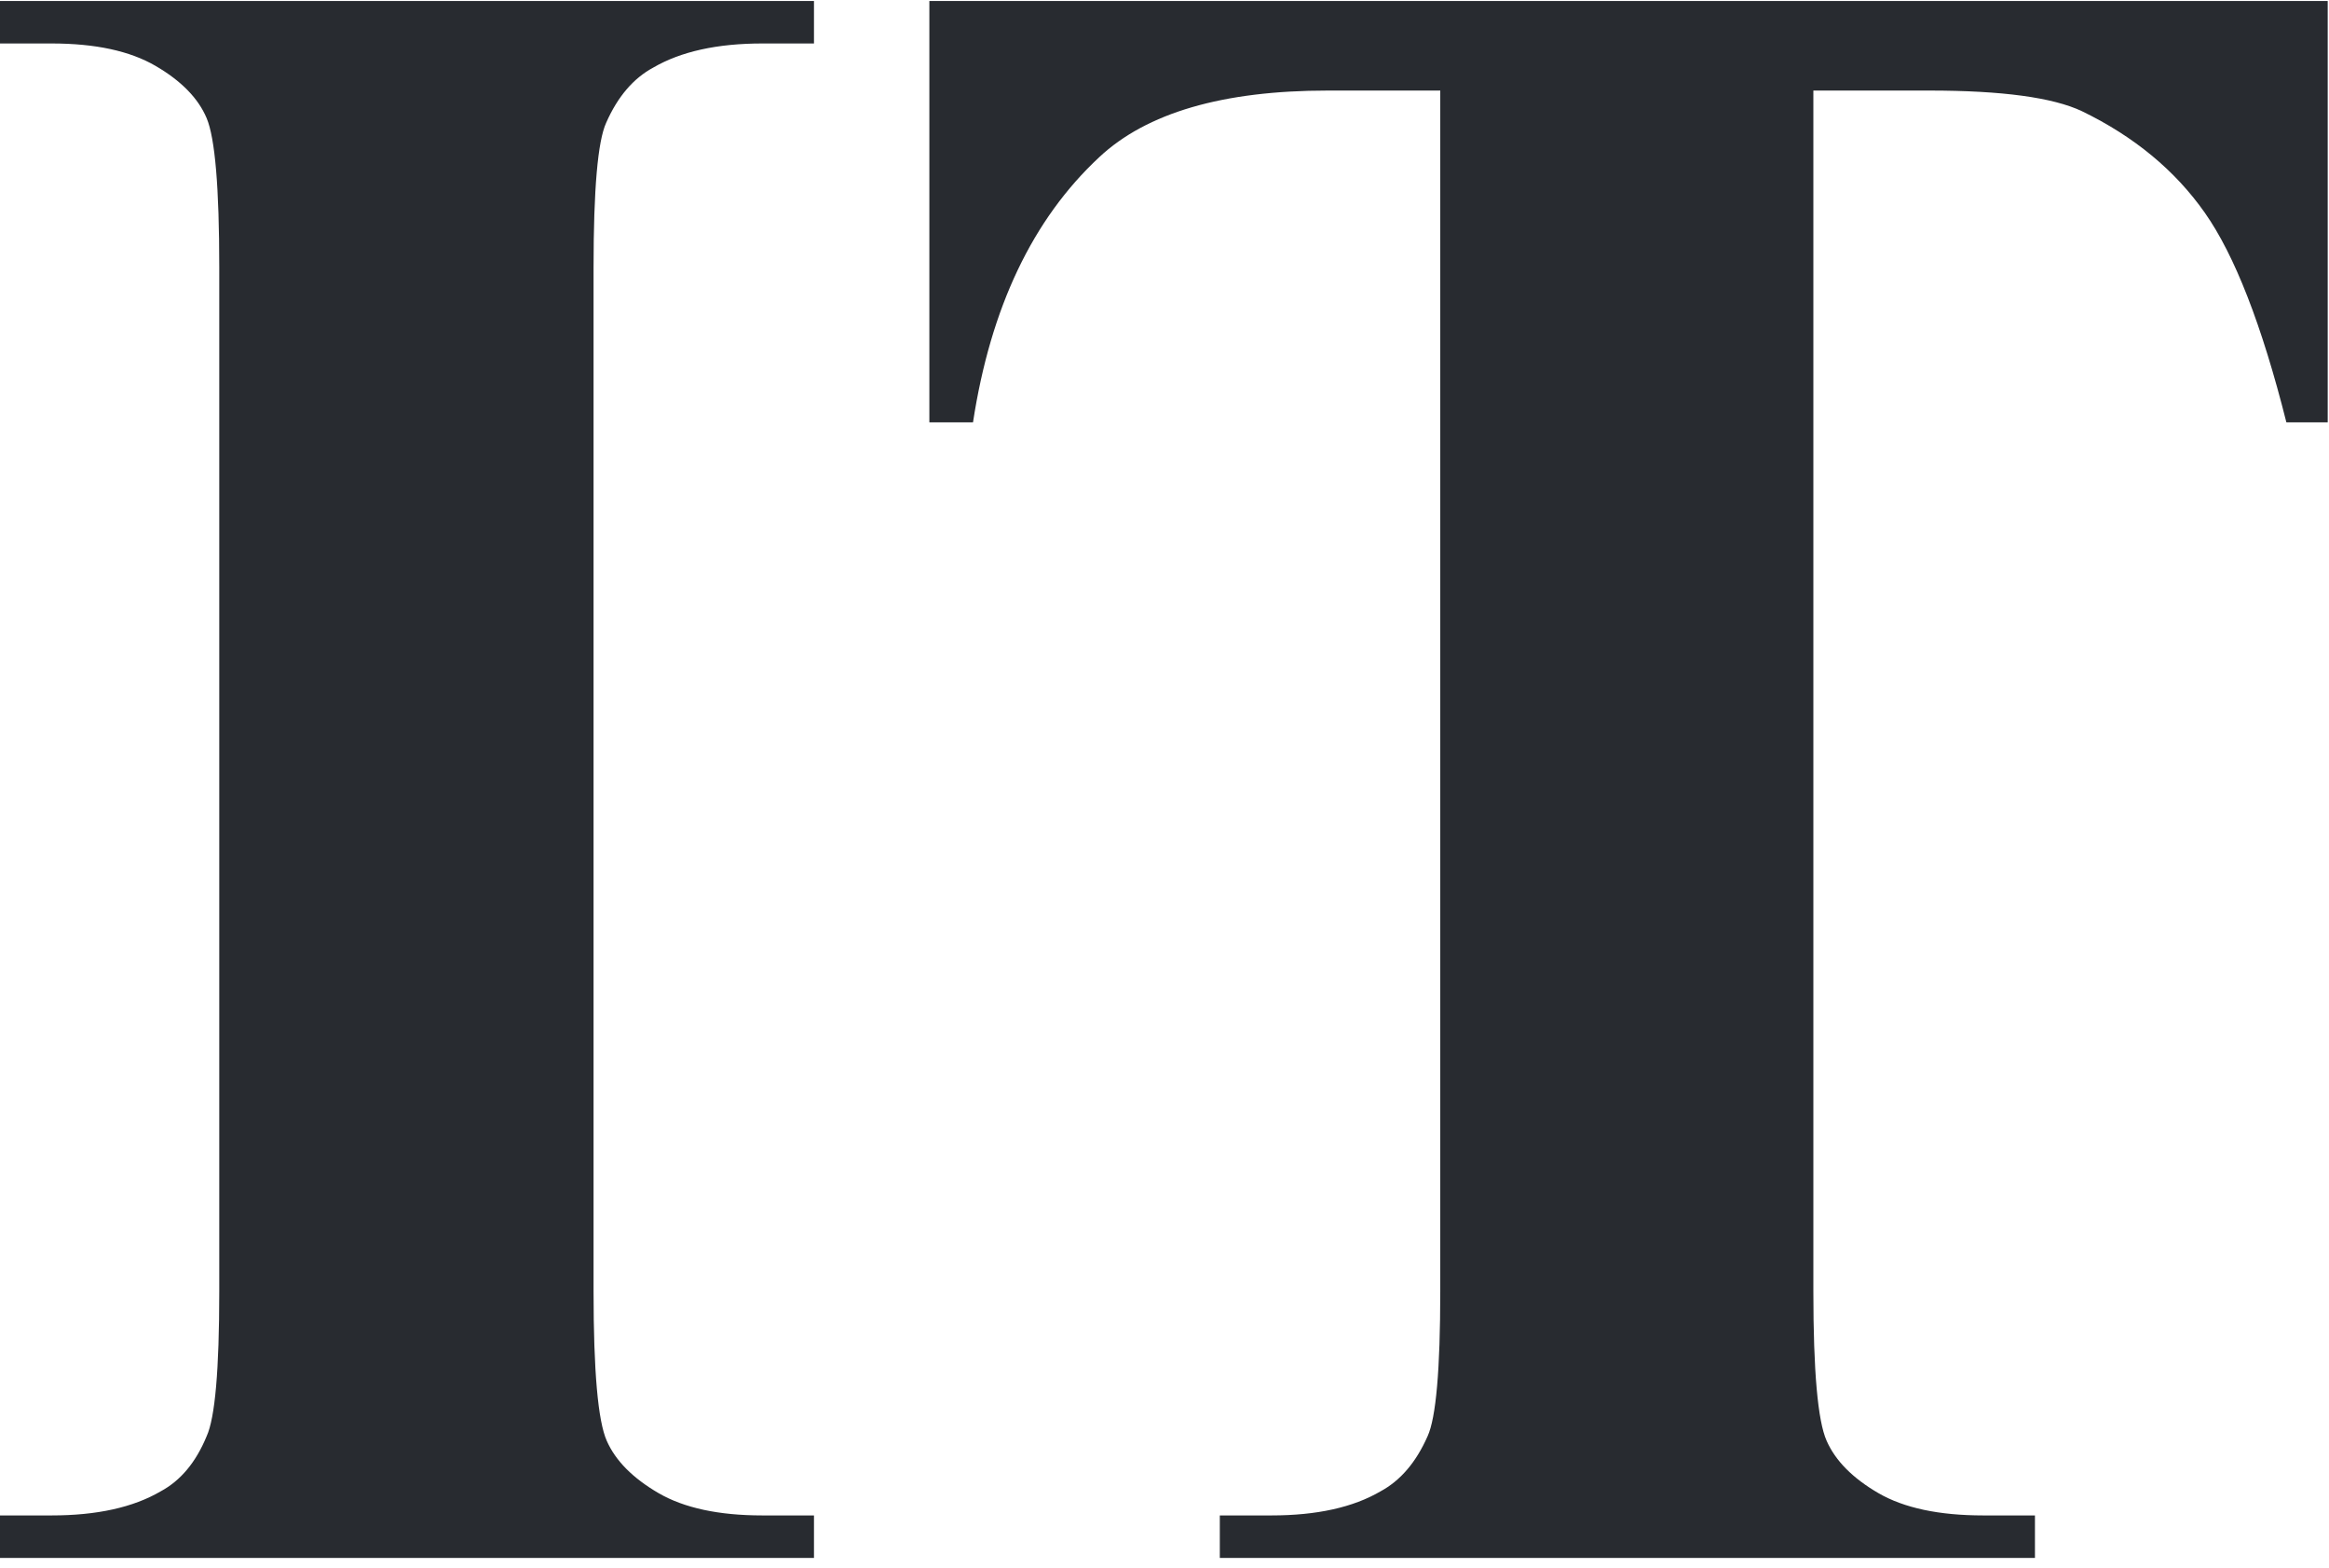 <?xml version="1.0" encoding="UTF-8" standalone="no"?>
<svg width="208px" height="140px" viewBox="0 0 208 140" version="1.1" xmlns="http://www.w3.org/2000/svg" xmlns:xlink="http://www.w3.org/1999/xlink">
    <!-- Generator: Sketch 41.2 (35397) - http://www.bohemiancoding.com/sketch -->
    <title>It-logo-mini</title>
    <desc>Created with Sketch.</desc>
    <defs></defs>
    <g id="Page-1" stroke="none" stroke-width="1" fill="none" fill-rule="evenodd">
        <g id="It-logo-mini" fill="#282B30">
            <g id="Page-1">
                <g id="Group-3">
                    <g id="Group-2">
                        <path d="M72.696,135.331 L72.696,139.125 L0,139.125 L0,135.331 L4.612,135.331 C8.646,135.331 11.894,134.616 14.353,133.178 C16.131,132.222 17.498,130.583 18.454,128.259 C19.207,126.617 19.582,122.309 19.582,115.338 L19.582,23.878 C19.582,16.768 19.207,12.327 18.454,10.549 C17.704,8.772 16.181,7.216 13.892,5.884 C11.601,4.549 8.51,3.882 4.612,3.882 L0,3.882 L0,0.088 L72.696,0.088 L72.696,3.882 L68.084,3.882 C64.047,3.882 60.802,4.603 58.343,6.035 C56.562,6.994 55.162,8.636 54.138,10.96 C53.385,12.599 53.01,16.907 53.01,23.878 L53.01,115.338 C53.01,122.448 53.403,126.892 54.188,128.666 C54.974,130.447 56.512,131.997 58.803,133.332 C61.092,134.663 64.186,135.331 68.084,135.331 L72.696,135.331 Z" id="Fill-1"></path>
                        <path d="M207.885,0.088 L207.885,37.717 L204.194,37.717 C202.009,29.039 199.579,22.797 196.915,19.006 C194.252,15.212 190.591,12.188 185.94,9.932 C183.345,8.704 178.801,8.087 172.308,8.087 L161.949,8.087 L161.949,115.335 C161.949,122.445 162.342,126.889 163.134,128.666 C163.916,130.444 165.451,131.997 167.746,133.332 C170.037,134.663 173.161,135.331 177.123,135.331 L181.739,135.331 L181.739,139.125 L108.94,139.125 L108.94,135.331 L113.555,135.331 C117.585,135.331 120.839,134.616 123.296,133.178 C125.07,132.222 126.473,130.58 127.497,128.256 C128.247,126.617 128.628,122.309 128.628,115.335 L128.628,8.087 L118.577,8.087 C109.211,8.087 102.411,10.071 98.174,14.034 C92.227,19.57 88.468,27.462 86.898,37.717 L83,37.717 L83,0.088 L207.885,0.088 Z" id="Fill-4"></path>
                    </g>
                </g>
            </g>
        </g>
    </g>
</svg>